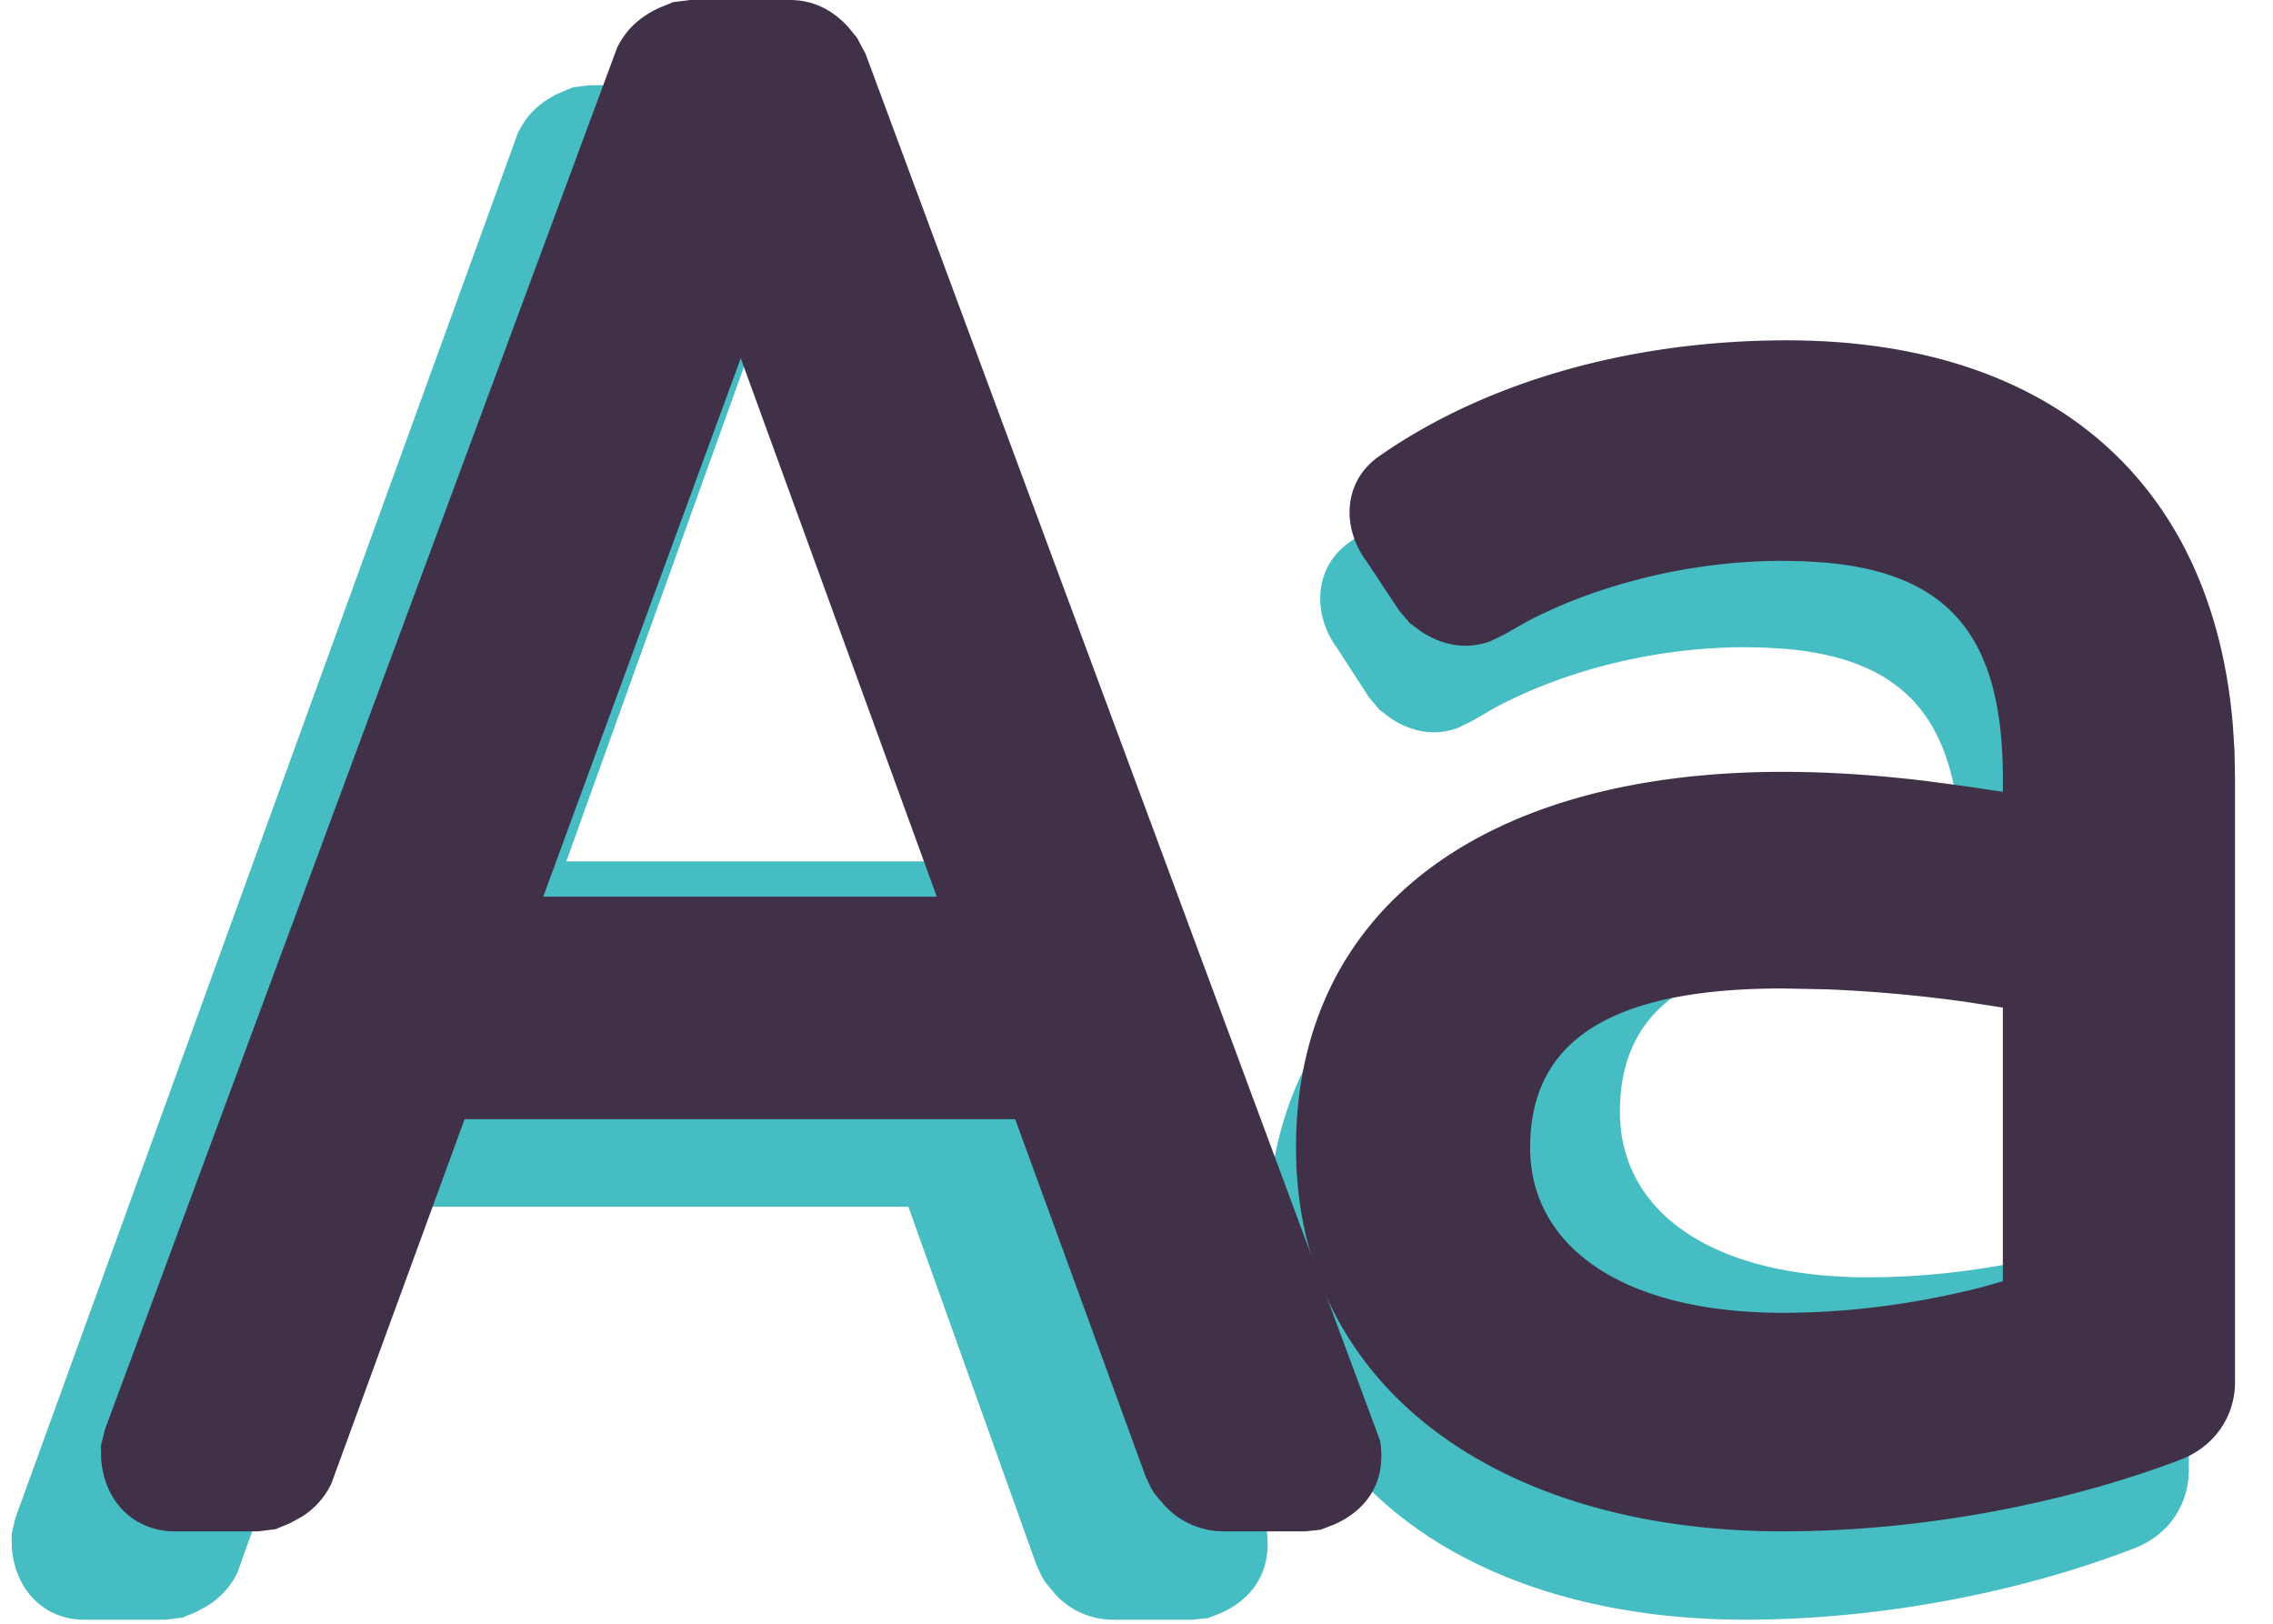 <svg viewBox="0 0 28 20" xmlns="http://www.w3.org/2000/svg"><g fill-rule="nonzero" fill="none"><g fill="#46BCC3"><path d="M8.466 1.05c.274 0 .505.114.7.326l.113.139.102.198L15.6 18.83c.066.4-.067.808-.546 1.033l-.173.068-.184.019h-.987a.959.959 0 01-.716-.32l-.118-.142-.041-.068-.065-.137-1.58-4.419H4.538l-1.611 4.5a.976.976 0 01-.354.404l-.146.082-.177.074-.206.026h-1.01c-.463 0-.841-.335-.888-.883l-.003-.17.048-.203L6.38 1.637c.095-.193.231-.356.5-.487l.177-.074.205-.026h1.203zm.897 2.916L6.976 10.61h4.757l-2.37-6.645zM21.545 5.25c3.185 0 5.147 1.745 5.392 4.756l.02.317.006.326v7.461c0 .413-.24.788-.654.954-1.378.536-3.113.886-4.812.886-3.409 0-5.882-1.761-5.882-4.736 0-2.955 2.286-4.638 5.882-4.638.56 0 1.116.038 1.72.112l.465.062.476.073v-.15c0-1.722-.608-2.542-2.155-2.68l-.252-.016-.254-.005c-1.107 0-2.226.286-3.09.75l-.278.161-.167.082c-.27.1-.555.064-.834-.12l-.138-.105-.129-.155-.387-.598c-.305-.41-.305-1.004.17-1.322 1.268-.898 3.006-1.415 4.901-1.415zm1.463 6.48c-2.126 0-3.053.676-3.053 1.965 0 1.232 1.136 2.038 3.053 2.038.832 0 1.648-.117 2.424-.32l.236-.07v-3.377l-.441-.07a16.928 16.928 0 00-1.677-.155l-.542-.011z"/></g><g fill="#403149"><path d="M9.729 0c.279 0 .515.113.713.325l.115.14.105.197L17 17.744c.068.4-.067.807-.556 1.03l-.176.068-.188.02h-1.005a.987.987 0 01-.73-.32l-.121-.142-.042-.067-.066-.137-1.61-4.41H5.723l-1.642 4.49a.98.98 0 01-.36.404l-.149.082-.18.074-.21.026h-1.03c-.473 0-.858-.334-.905-.88l-.004-.171.049-.202L7.603.585C7.7.394 7.84.23 8.113.1l.18-.074.21-.026h1.226zm-.604 4.413l-2.433 6.632h4.848L9.125 4.413z"/><path d="M22.01 4.192c3.246 0 5.246 1.74 5.496 4.746l.02.316.006.325v7.447c0 .412-.244.786-.667.952-1.404.534-3.172.884-4.905.884-3.474 0-5.995-1.758-5.995-4.727 0-2.949 2.33-4.628 5.995-4.628.571 0 1.138.038 1.755.111l.473.063.484.072.001-.15c0-1.718-.62-2.536-2.196-2.674l-.257-.016-.26-.005c-1.128 0-2.268.286-3.15.748l-.283.161-.17.082c-.276.1-.566.064-.85-.12l-.14-.104-.132-.155-.395-.597c-.311-.409-.311-1.002.173-1.32 1.293-.896 3.065-1.411 4.997-1.411zm-.05 7.983c-2.167 0-3.111.674-3.111 1.96 0 1.23 1.158 2.035 3.11 2.035.85 0 1.681-.117 2.472-.32l.241-.069v-3.37l-.45-.07a17.616 17.616 0 00-1.709-.155l-.553-.011z"/></g></g></svg>